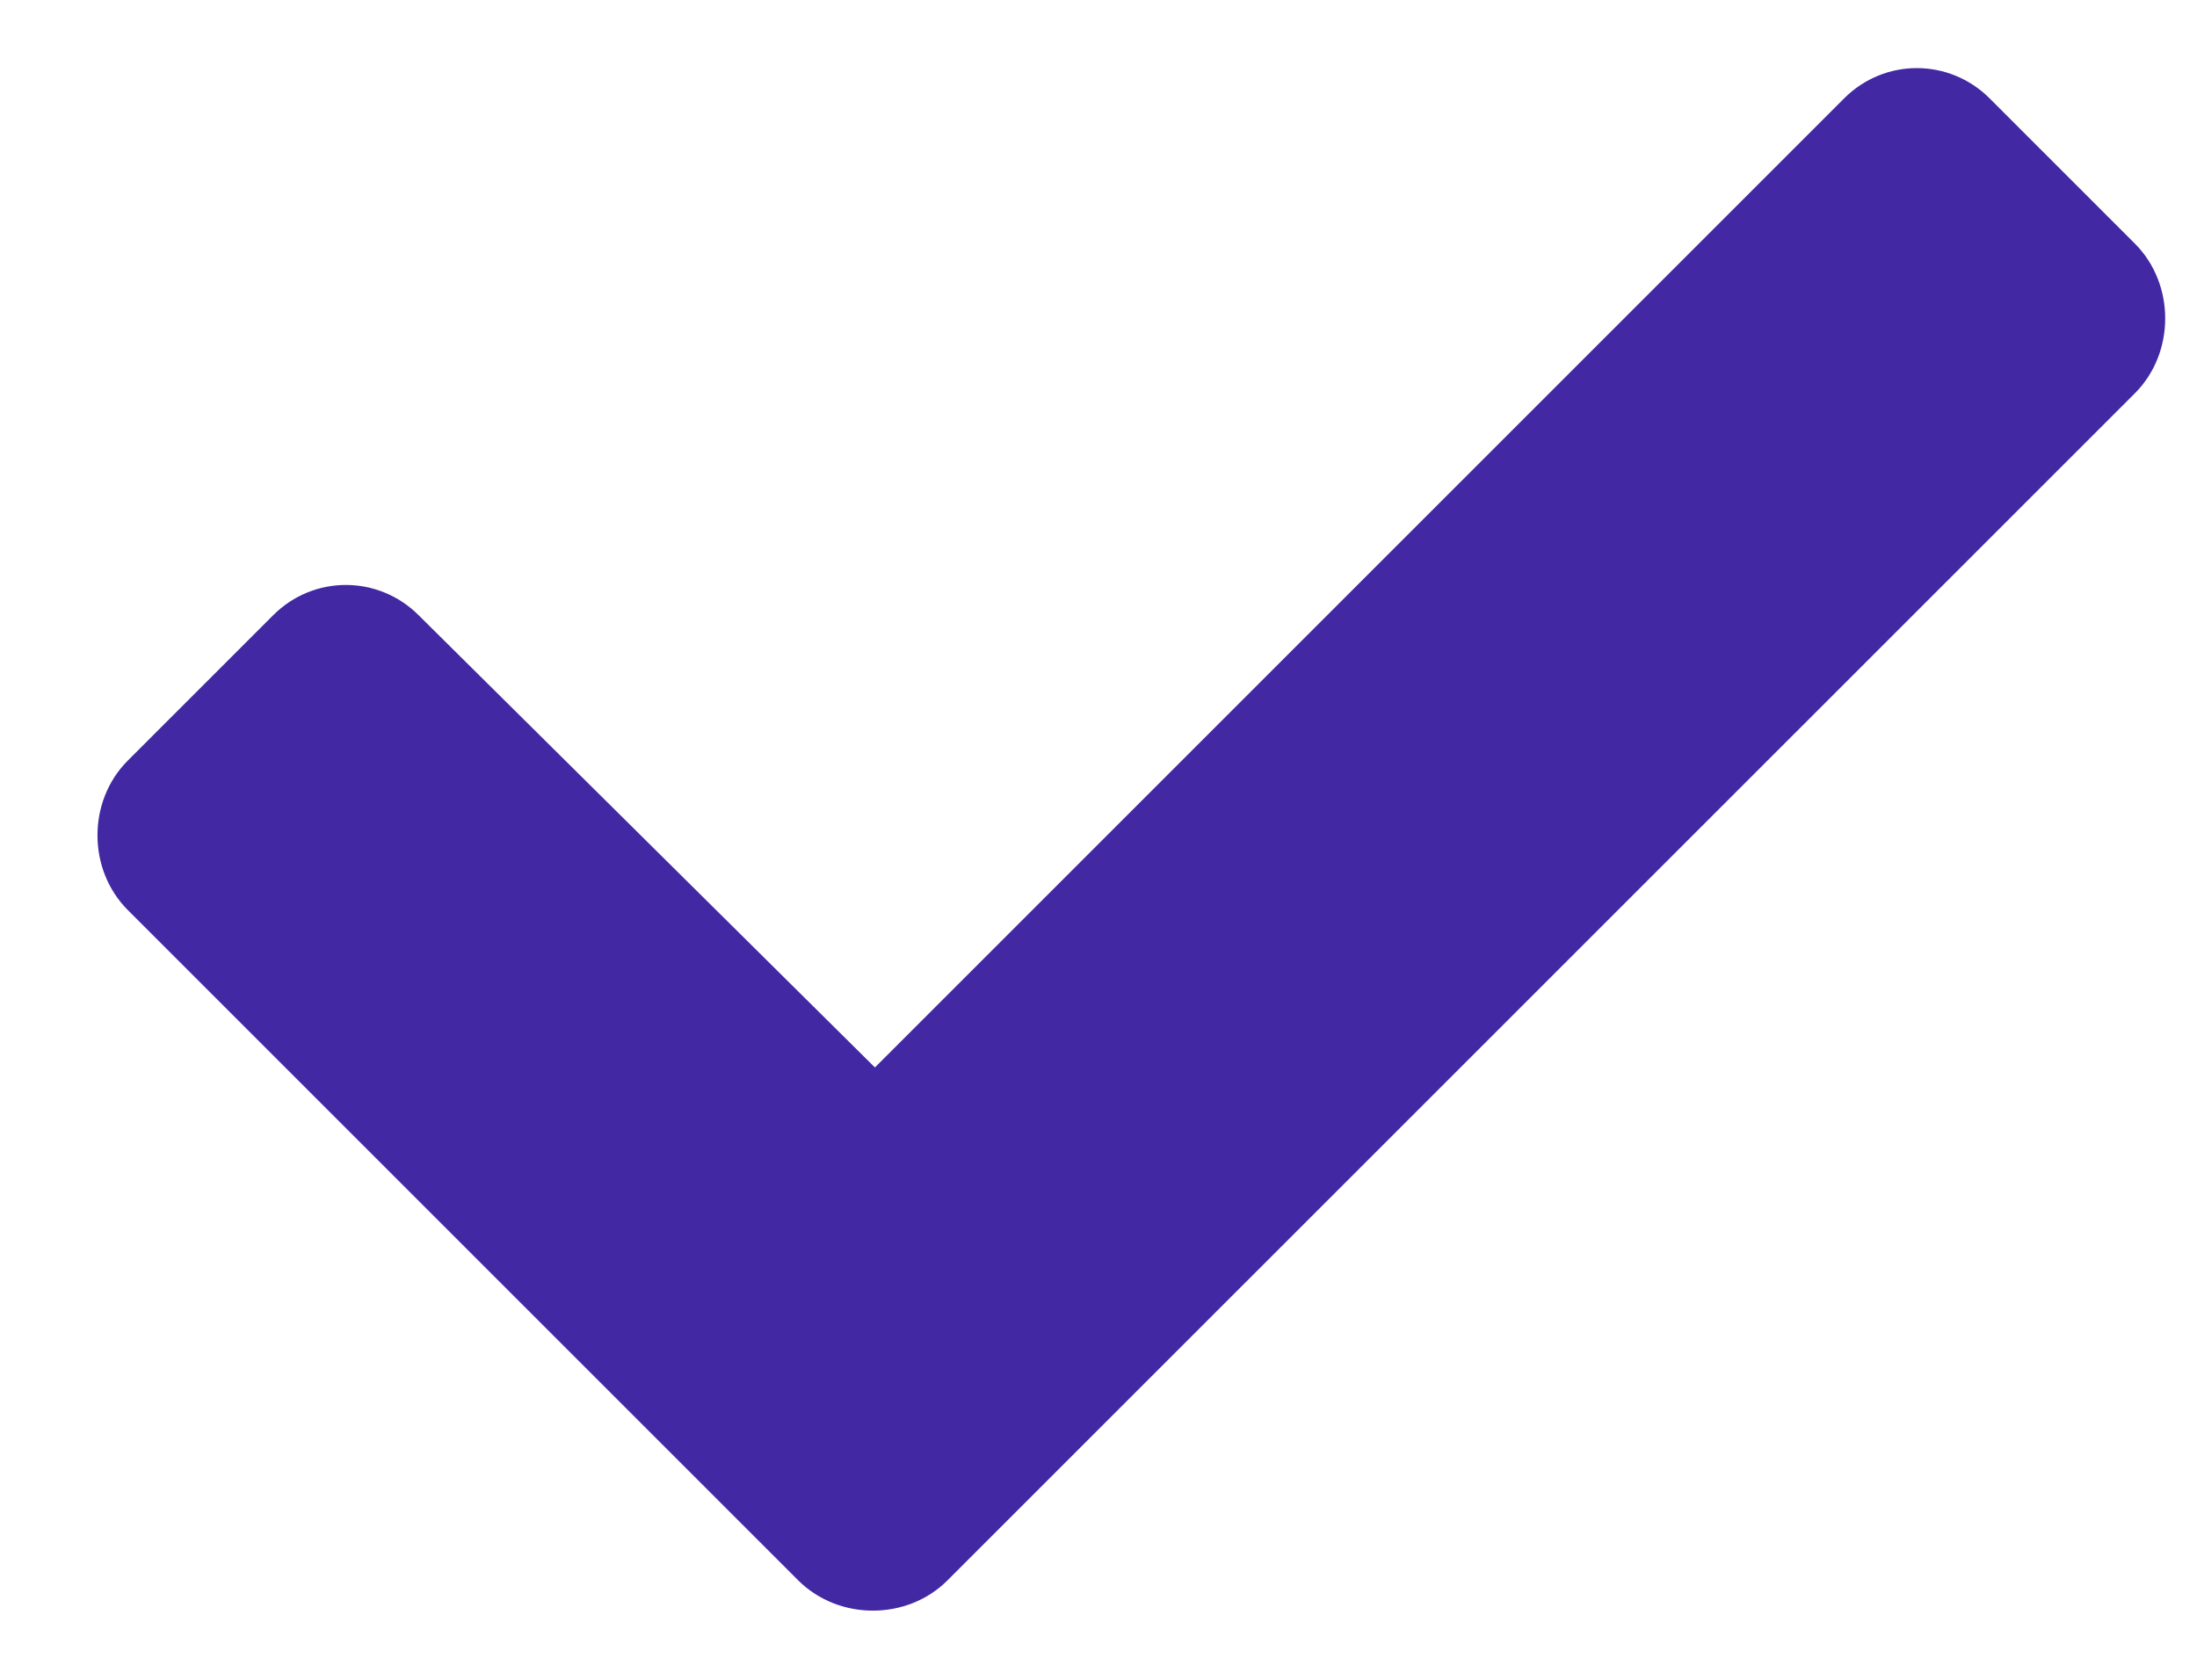<?xml version="1.0" encoding="UTF-8"?> <svg xmlns="http://www.w3.org/2000/svg" width="17" height="13" viewBox="0 0 17 13" fill="none"><path d="M6.176 12.23L0.989 7.043C0.676 6.73 0.676 6.199 0.989 5.886L2.114 4.761C2.426 4.449 2.926 4.449 3.239 4.761L6.77 8.261L14.27 0.761C14.582 0.449 15.082 0.449 15.395 0.761L16.52 1.886C16.832 2.199 16.832 2.73 16.52 3.043L7.332 12.23C7.02 12.543 6.489 12.543 6.176 12.23Z" fill="#4228A3"></path></svg> 